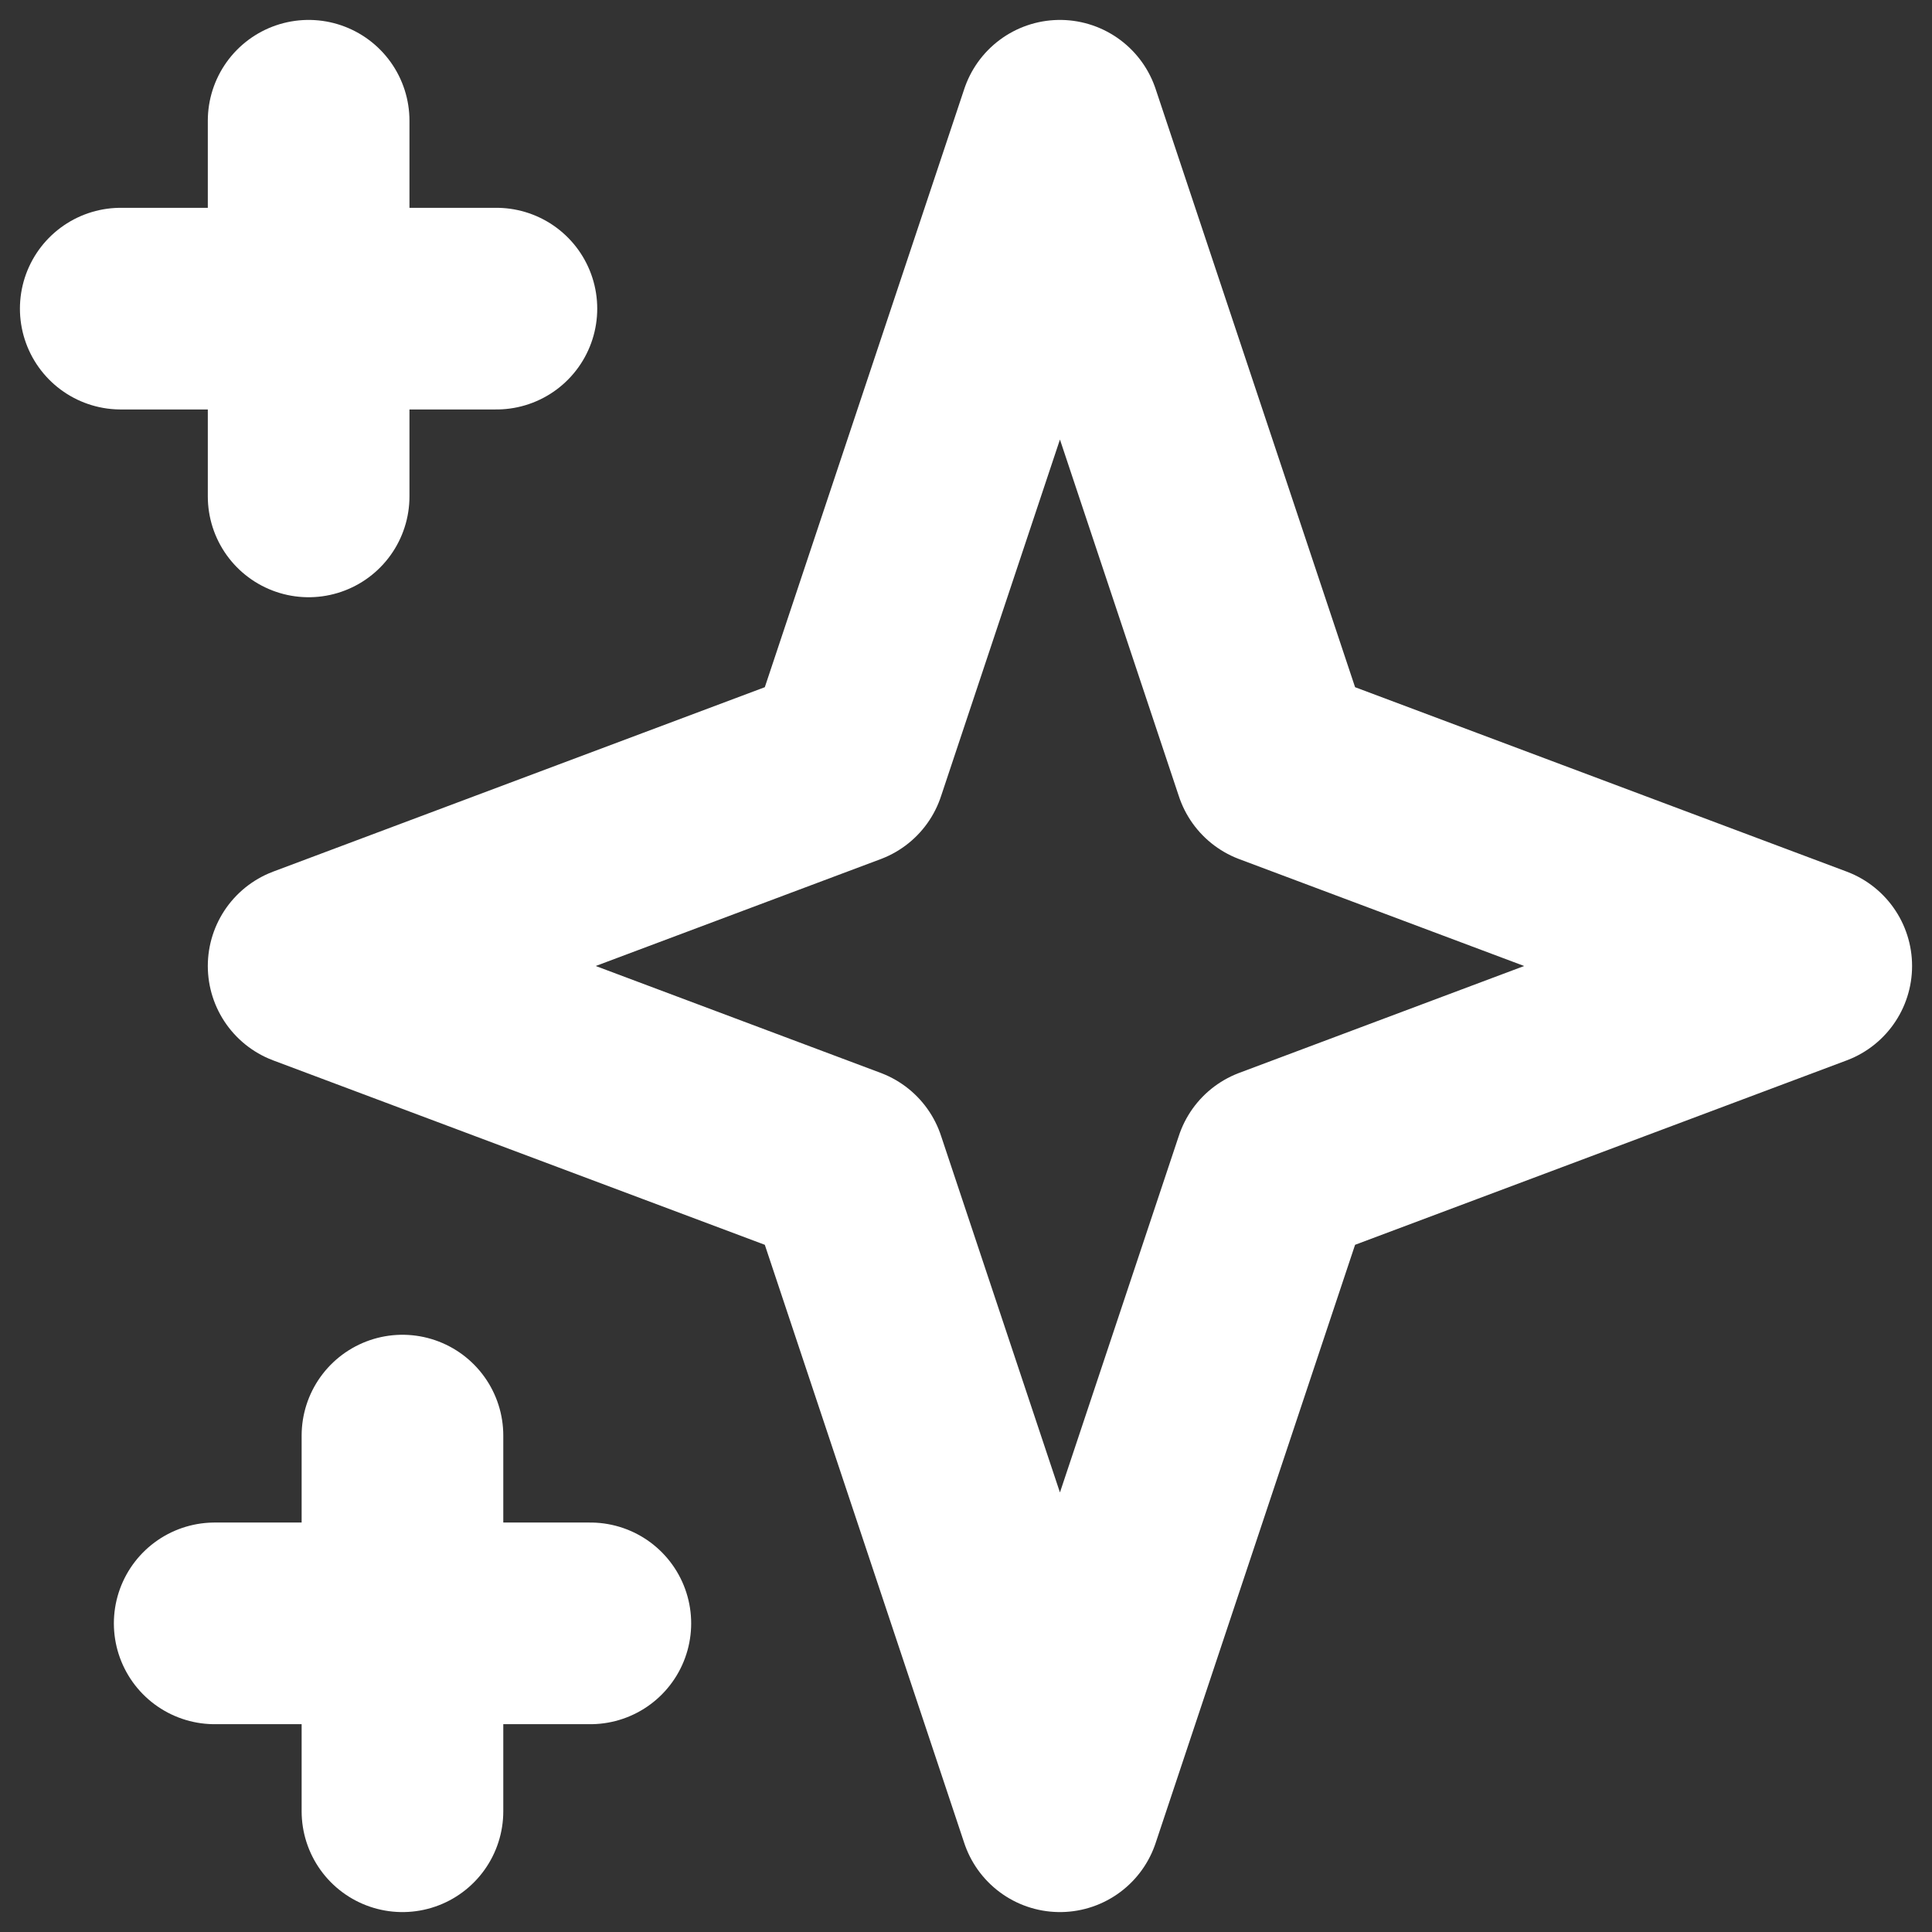 <svg width="16" height="16" viewBox="0 0 16 16" fill="none" xmlns="http://www.w3.org/2000/svg">
<rect x="0" y="0" width="16" height="16" fill="#333333" stroke="none"/>
<path d="M2.556 1V4.111M1 2.556H4.111M3.333 11.889V15M1.778 13.444H4.889M8.778 1L10.556 6.333L15 8L10.556 9.667L8.778 15L7 9.667L2.556 8L7 6.333L8.778 1Z" stroke="white" stroke-width="1.67" stroke-linecap="round" stroke-linejoin="round"/>
</svg>
